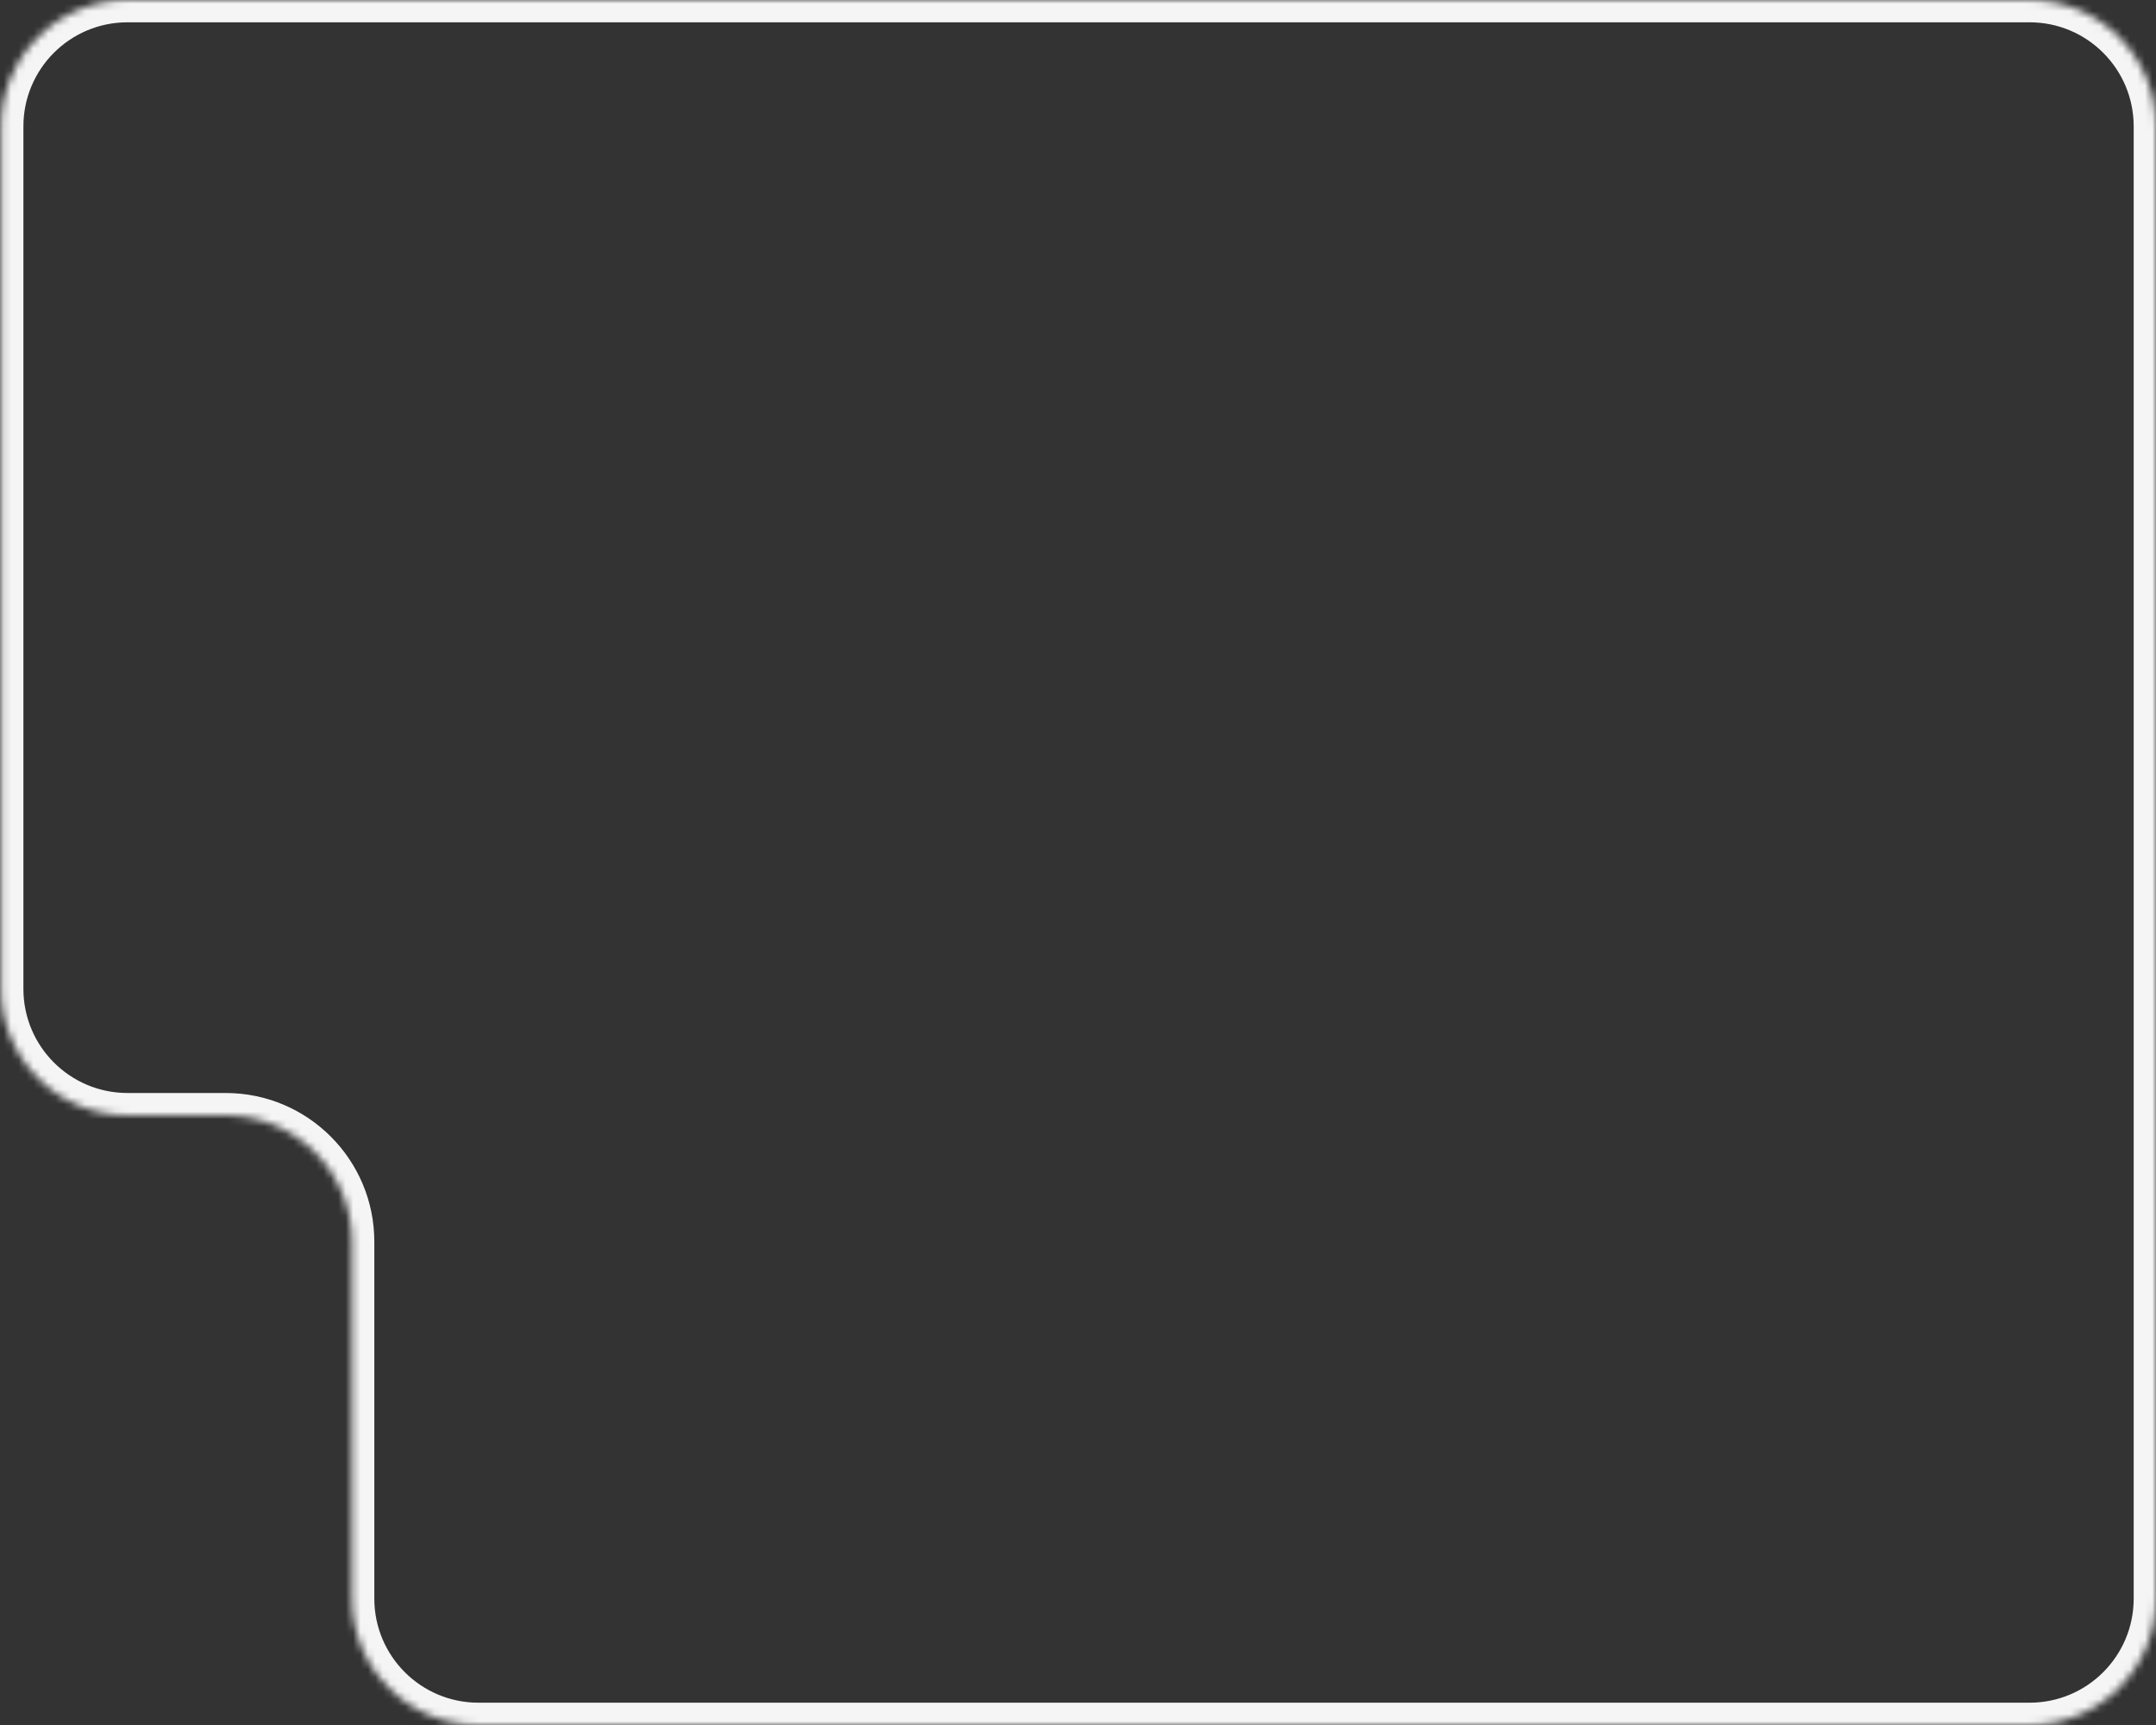 <?xml version="1.0" encoding="UTF-8"?> <svg xmlns="http://www.w3.org/2000/svg" width="290" height="232" viewBox="0 0 290 232" fill="none"><rect x="0" y="0" width="290" height="232" fill="#333333" stroke="none"/><mask id="path-1-inside-1_2086_1798" fill="white"><path d="M47.349 167C47.349 157.611 39.737 150 30.349 150H17.148C7.76 150 0.148 142.389 0.148 133V17C0.148 7.611 7.76 0 17.148 0L273 0C282.389 0 290 7.611 290 17V215C290 224.389 282.389 232 273 232L64.349 232C54.96 232 47.349 224.389 47.349 215V167Z"></path></mask><path d="M30.349 150V147H17.148V150V153H30.349V150ZM0.148 133H3.148V17H0.148H-2.852V133H0.148ZM17.148 0V3L273 3V0V-3L17.148 -3V0ZM290 17H287V215H290H293V17H290ZM273 232V229L64.349 229V232V235L273 235V232ZM47.349 215H50.349V167H47.349H44.349V215H47.349ZM64.349 232V229C56.617 229 50.349 222.732 50.349 215H47.349H44.349C44.349 226.046 53.303 235 64.349 235V232ZM290 215H287C287 222.732 280.732 229 273 229V232V235C284.046 235 293 226.046 293 215H290ZM273 0V3C280.732 3 287 9.268 287 17H290H293C293 5.954 284.046 -3 273 -3V0ZM0.148 17H3.148C3.148 9.268 9.416 3 17.148 3V0V-3C6.103 -3 -2.852 5.954 -2.852 17H0.148ZM17.148 150V147C9.416 147 3.148 140.732 3.148 133H0.148H-2.852C-2.852 144.046 6.103 153 17.148 153V150ZM30.349 150V153C38.081 153 44.349 159.268 44.349 167H47.349H50.349C50.349 155.954 41.394 147 30.349 147V150Z" fill="#F5F5F5" mask="url(#path-1-inside-1_2086_1798)"></path></svg> 